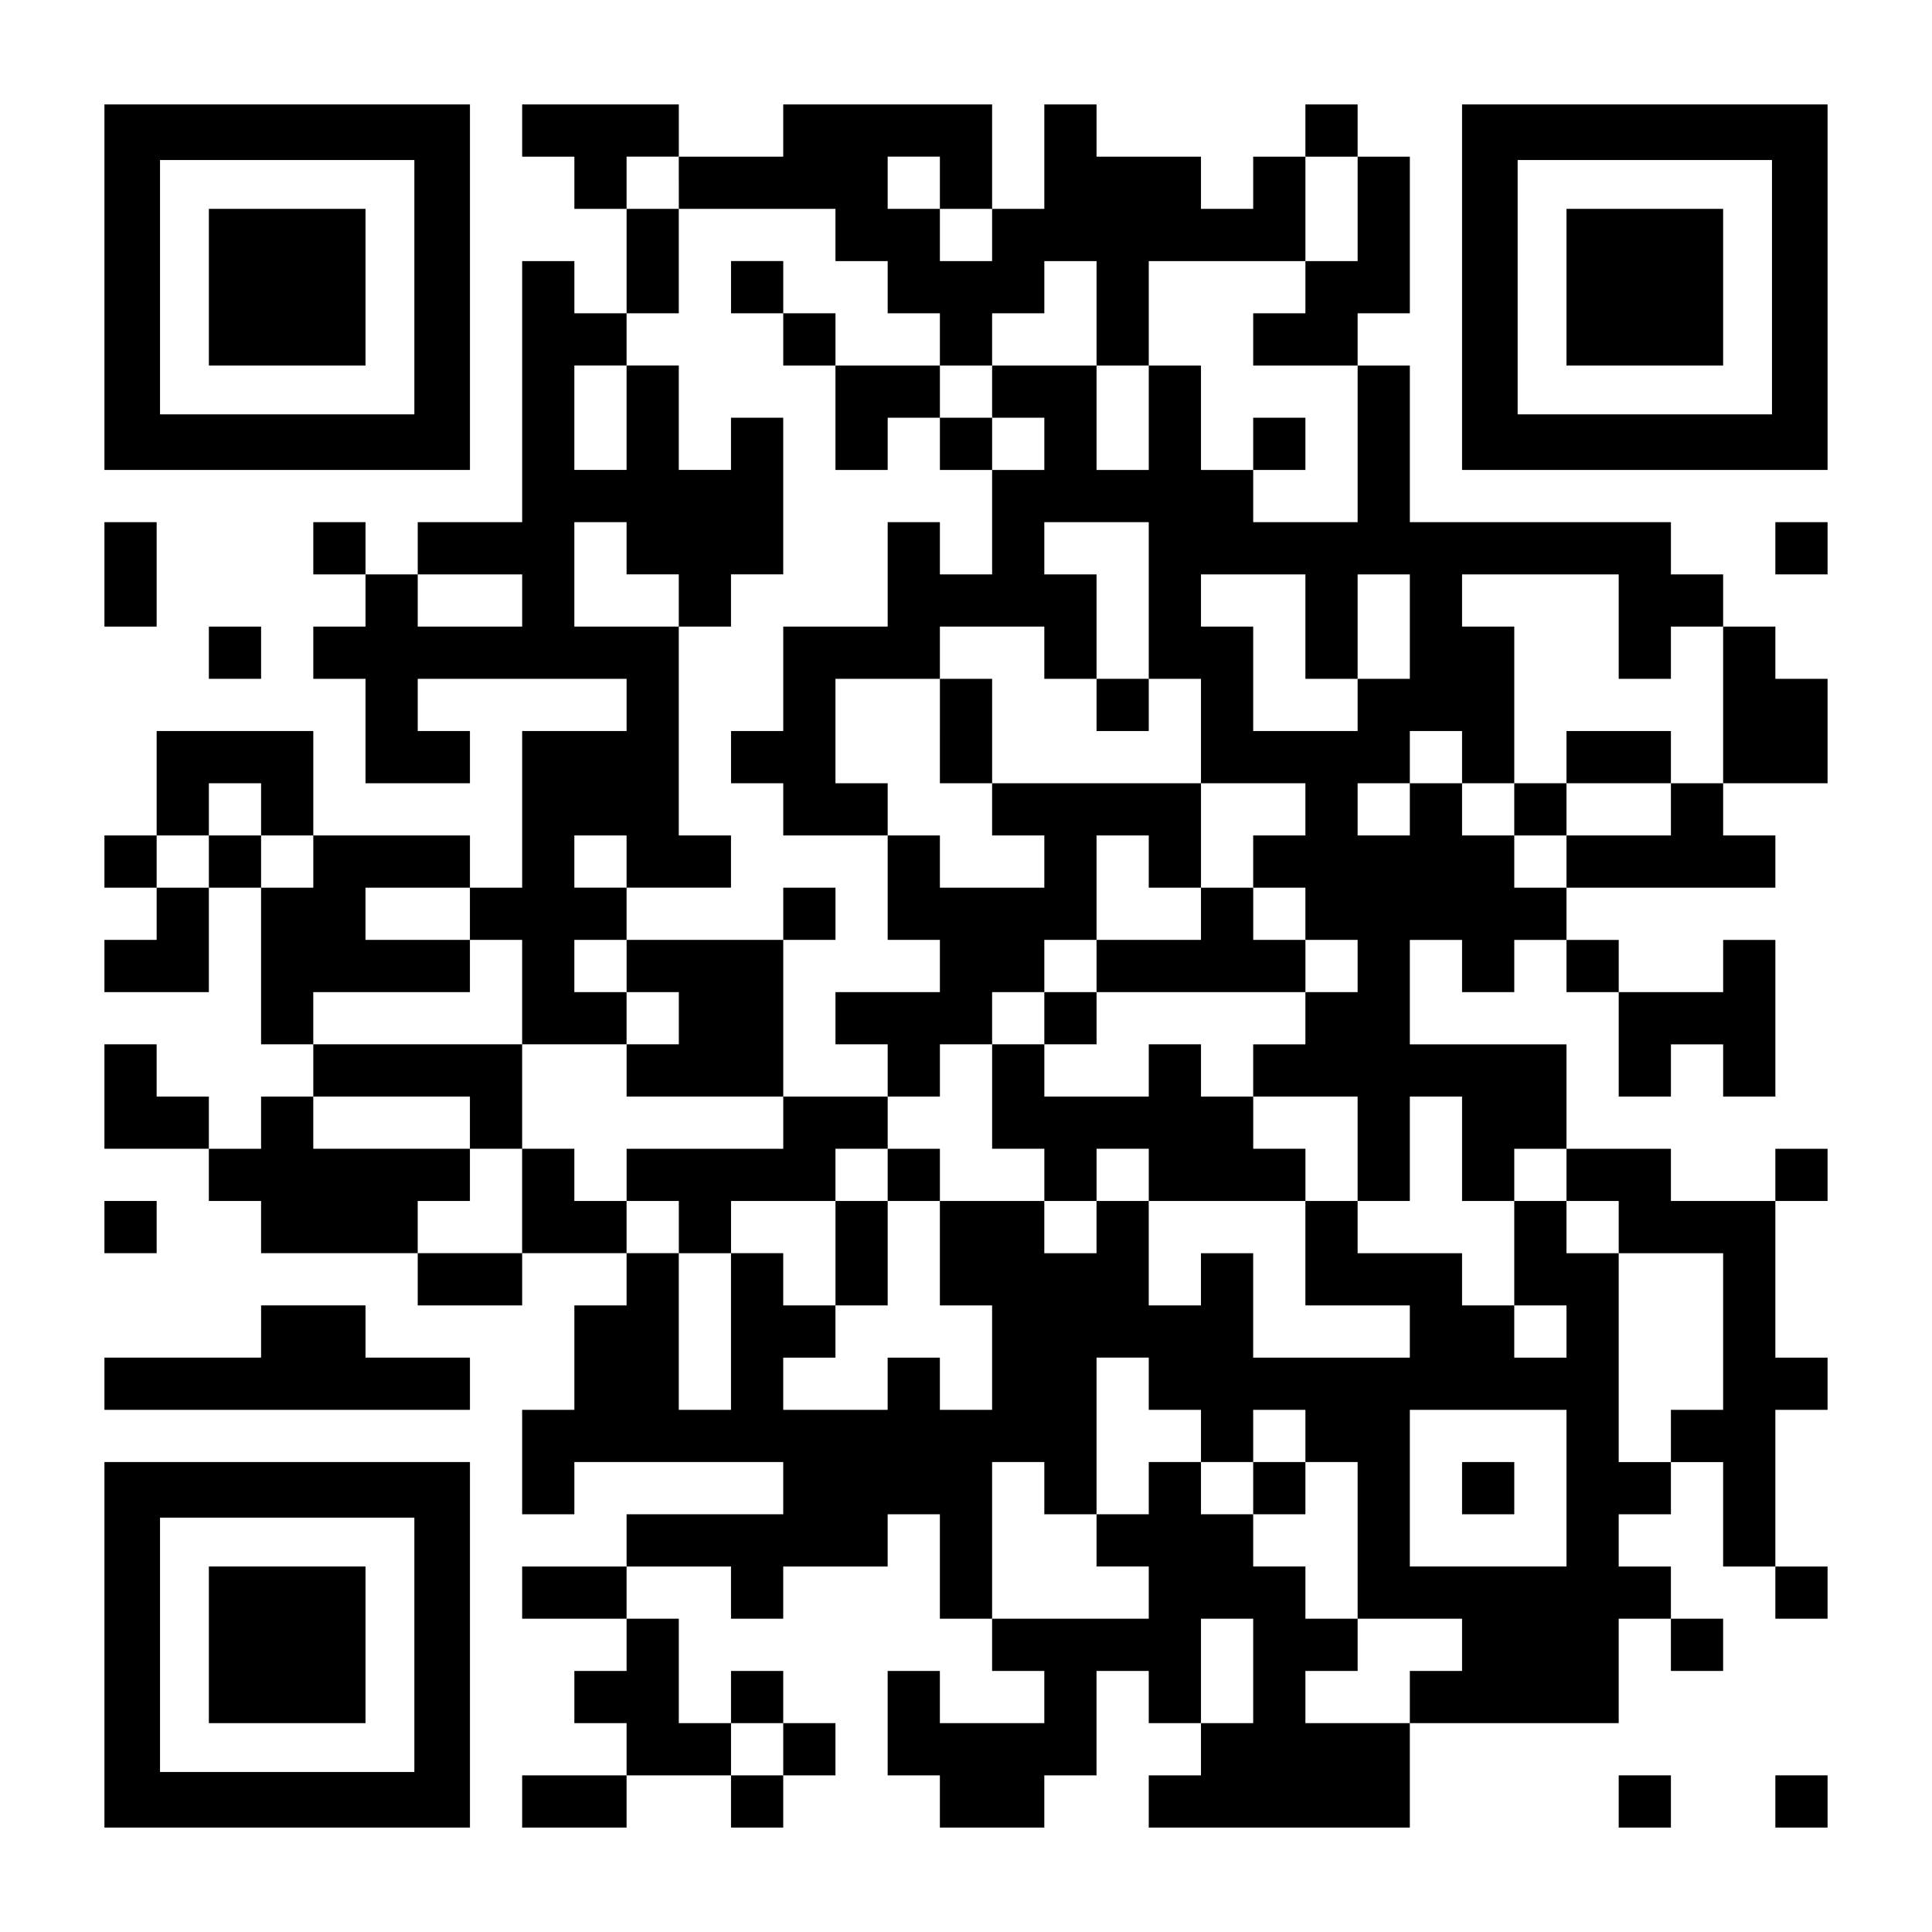<?xml version="1.0" standalone="no"?>
<!DOCTYPE svg PUBLIC "-//W3C//DTD SVG 20010904//EN"
 "http://www.w3.org/TR/2001/REC-SVG-20010904/DTD/svg10.dtd">
<svg version="1.0" xmlns="http://www.w3.org/2000/svg"
 width="1147pt" height="1147pt" viewBox="0 0 1147 1147"
 preserveAspectRatio="xMidYMid meet">
<g transform="translate(0,1147) scale(0.1,-0.1)"
fill="#000000" stroke="none">
<path d="M620 9765 l0 -1085 1085 0 1085 0 0 1085 0 1085 -1085 0 -1085 0 0
-1085z m1840 0 l0 -755 -755 0 -755 0 0 755 0 755 755 0 755 0 0 -755z"/>
<path d="M1240 9765 l0 -465 465 0 465 0 0 465 0 465 -465 0 -465 0 0 -465z"/>
<path d="M3100 10695 l0 -155 155 0 155 0 0 -155 0 -155 155 0 155 0 0 -310 0
-310 -155 0 -155 0 0 155 0 155 -155 0 -155 0 0 -775 0 -775 -310 0 -310 0 0
-155 0 -155 -155 0 -155 0 0 155 0 155 -155 0 -155 0 0 -155 0 -155 155 0 155
0 0 -155 0 -155 -155 0 -155 0 0 -155 0 -155 155 0 155 0 0 -310 0 -310 310 0
310 0 0 155 0 155 -155 0 -155 0 0 155 0 155 620 0 620 0 0 -155 0 -155 -310
0 -310 0 0 -465 0 -465 -155 0 -155 0 0 155 0 155 -465 0 -465 0 0 310 0 310
-465 0 -465 0 0 -310 0 -310 -155 0 -155 0 0 -155 0 -155 155 0 155 0 0 -155
0 -155 -155 0 -155 0 0 -155 0 -155 310 0 310 0 0 310 0 310 155 0 155 0 0
-465 0 -465 155 0 155 0 0 -155 0 -155 -155 0 -155 0 0 -155 0 -155 -155 0
-155 0 0 155 0 155 -155 0 -155 0 0 155 0 155 -155 0 -155 0 0 -310 0 -310
310 0 310 0 0 -155 0 -155 155 0 155 0 0 -155 0 -155 465 0 465 0 0 -155 0
-155 310 0 310 0 0 155 0 155 310 0 310 0 0 -155 0 -155 -155 0 -155 0 0 -310
0 -310 -155 0 -155 0 0 -310 0 -310 155 0 155 0 0 155 0 155 620 0 620 0 0
-155 0 -155 -465 0 -465 0 0 -155 0 -155 -310 0 -310 0 0 -155 0 -155 310 0
310 0 0 -155 0 -155 -155 0 -155 0 0 -155 0 -155 155 0 155 0 0 -155 0 -155
-310 0 -310 0 0 -155 0 -155 310 0 310 0 0 155 0 155 310 0 310 0 0 -155 0
-155 155 0 155 0 0 155 0 155 155 0 155 0 0 155 0 155 -155 0 -155 0 0 155 0
155 -155 0 -155 0 0 -155 0 -155 -155 0 -155 0 0 310 0 310 -155 0 -155 0 0
155 0 155 310 0 310 0 0 -155 0 -155 155 0 155 0 0 155 0 155 310 0 310 0 0
155 0 155 155 0 155 0 0 -310 0 -310 155 0 155 0 0 -155 0 -155 155 0 155 0 0
-155 0 -155 -310 0 -310 0 0 155 0 155 -155 0 -155 0 0 -310 0 -310 155 0 155
0 0 -155 0 -155 310 0 310 0 0 155 0 155 155 0 155 0 0 310 0 310 155 0 155 0
0 -155 0 -155 155 0 155 0 0 -155 0 -155 -155 0 -155 0 0 -155 0 -155 775 0
775 0 0 310 0 310 620 0 620 0 0 310 0 310 155 0 155 0 0 -155 0 -155 155 0
155 0 0 155 0 155 -155 0 -155 0 0 155 0 155 -155 0 -155 0 0 155 0 155 155 0
155 0 0 155 0 155 155 0 155 0 0 -310 0 -310 155 0 155 0 0 -155 0 -155 155 0
155 0 0 155 0 155 -155 0 -155 0 0 465 0 465 155 0 155 0 0 155 0 155 -155 0
-155 0 0 465 0 465 155 0 155 0 0 155 0 155 -155 0 -155 0 0 -155 0 -155 -310
0 -310 0 0 155 0 155 -310 0 -310 0 0 310 0 310 -465 0 -465 0 0 310 0 310
155 0 155 0 0 -155 0 -155 155 0 155 0 0 155 0 155 155 0 155 0 0 -155 0 -155
155 0 155 0 0 -310 0 -310 155 0 155 0 0 155 0 155 155 0 155 0 0 -155 0 -155
155 0 155 0 0 465 0 465 -155 0 -155 0 0 -155 0 -155 -310 0 -310 0 0 155 0
155 -155 0 -155 0 0 155 0 155 620 0 620 0 0 155 0 155 -155 0 -155 0 0 155 0
155 310 0 310 0 0 310 0 310 -155 0 -155 0 0 155 0 155 -155 0 -155 0 0 155 0
155 -155 0 -155 0 0 155 0 155 -775 0 -775 0 0 465 0 465 -155 0 -155 0 0 155
0 155 155 0 155 0 0 465 0 465 -155 0 -155 0 0 155 0 155 -155 0 -155 0 0
-155 0 -155 -155 0 -155 0 0 -155 0 -155 -155 0 -155 0 0 155 0 155 -310 0
-310 0 0 155 0 155 -155 0 -155 0 0 -310 0 -310 -155 0 -155 0 0 310 0 310
-620 0 -620 0 0 -155 0 -155 -310 0 -310 0 0 155 0 155 -465 0 -465 0 0 -155z
m930 -310 l0 -155 465 0 465 0 0 -155 0 -155 155 0 155 0 0 -155 0 -155 155 0
155 0 0 -155 0 -155 155 0 155 0 0 155 0 155 155 0 155 0 0 155 0 155 155 0
155 0 0 -310 0 -310 155 0 155 0 0 310 0 310 465 0 465 0 0 310 0 310 155 0
155 0 0 -310 0 -310 -155 0 -155 0 0 -155 0 -155 -155 0 -155 0 0 -155 0 -155
310 0 310 0 0 -465 0 -465 -310 0 -310 0 0 155 0 155 -155 0 -155 0 0 310 0
310 -155 0 -155 0 0 -310 0 -310 -155 0 -155 0 0 310 0 310 -310 0 -310 0 0
-155 0 -155 155 0 155 0 0 -155 0 -155 -155 0 -155 0 0 -310 0 -310 -155 0
-155 0 0 155 0 155 -155 0 -155 0 0 -310 0 -310 -310 0 -310 0 0 -310 0 -310
-155 0 -155 0 0 -155 0 -155 155 0 155 0 0 -155 0 -155 310 0 310 0 0 155 0
155 -155 0 -155 0 0 310 0 310 310 0 310 0 0 155 0 155 310 0 310 0 0 -155 0
-155 155 0 155 0 0 310 0 310 -155 0 -155 0 0 155 0 155 310 0 310 0 0 -465 0
-465 155 0 155 0 0 -310 0 -310 310 0 310 0 0 -155 0 -155 -155 0 -155 0 0
-155 0 -155 155 0 155 0 0 -155 0 -155 155 0 155 0 0 -155 0 -155 -155 0 -155
0 0 -155 0 -155 -155 0 -155 0 0 -155 0 -155 310 0 310 0 0 -310 0 -310 155 0
155 0 0 310 0 310 155 0 155 0 0 -310 0 -310 155 0 155 0 0 155 0 155 155 0
155 0 0 -155 0 -155 155 0 155 0 0 -155 0 -155 310 0 310 0 0 -465 0 -465
-155 0 -155 0 0 -155 0 -155 -155 0 -155 0 0 620 0 620 -155 0 -155 0 0 155 0
155 -155 0 -155 0 0 -310 0 -310 155 0 155 0 0 -155 0 -155 -155 0 -155 0 0
155 0 155 -155 0 -155 0 0 155 0 155 -310 0 -310 0 0 155 0 155 -155 0 -155 0
0 -310 0 -310 310 0 310 0 0 -155 0 -155 -465 0 -465 0 0 310 0 310 -155 0
-155 0 0 -155 0 -155 -155 0 -155 0 0 310 0 310 -155 0 -155 0 0 -155 0 -155
-155 0 -155 0 0 155 0 155 -310 0 -310 0 0 -310 0 -310 155 0 155 0 0 -310 0
-310 -155 0 -155 0 0 155 0 155 -155 0 -155 0 0 -155 0 -155 -310 0 -310 0 0
155 0 155 155 0 155 0 0 155 0 155 -155 0 -155 0 0 155 0 155 -155 0 -155 0 0
-465 0 -465 -155 0 -155 0 0 465 0 465 -155 0 -155 0 0 155 0 155 -155 0 -155
0 0 155 0 155 -155 0 -155 0 0 -310 0 -310 -310 0 -310 0 0 155 0 155 155 0
155 0 0 155 0 155 -465 0 -465 0 0 155 0 155 465 0 465 0 0 -155 0 -155 155 0
155 0 0 310 0 310 -620 0 -620 0 0 155 0 155 465 0 465 0 0 155 0 155 -310 0
-310 0 0 155 0 155 310 0 310 0 0 -155 0 -155 155 0 155 0 0 -310 0 -310 310
0 310 0 0 155 0 155 -155 0 -155 0 0 155 0 155 155 0 155 0 0 155 0 155 -155
0 -155 0 0 155 0 155 155 0 155 0 0 -155 0 -155 310 0 310 0 0 155 0 155 -155
0 -155 0 0 620 0 620 -310 0 -310 0 0 310 0 310 155 0 155 0 0 -155 0 -155
155 0 155 0 0 -155 0 -155 155 0 155 0 0 155 0 155 155 0 155 0 0 465 0 465
-155 0 -155 0 0 -155 0 -155 -155 0 -155 0 0 310 0 310 -155 0 -155 0 0 -310
0 -310 -155 0 -155 0 0 310 0 310 155 0 155 0 0 155 0 155 155 0 155 0 0 310
0 310 -155 0 -155 0 0 155 0 155 155 0 155 0 0 -155z m1550 0 l0 -155 155 0
155 0 0 -155 0 -155 -155 0 -155 0 0 155 0 155 -155 0 -155 0 0 155 0 155 155
0 155 0 0 -155z m-2480 -2480 l0 -155 -310 0 -310 0 0 155 0 155 310 0 310 0
0 -155z m4650 -155 l0 -310 155 0 155 0 0 310 0 310 155 0 155 0 0 -310 0
-310 -155 0 -155 0 0 -155 0 -155 -310 0 -310 0 0 310 0 310 -155 0 -155 0 0
155 0 155 310 0 310 0 0 -310z m1860 0 l0 -310 155 0 155 0 0 155 0 155 155 0
155 0 0 -465 0 -465 -155 0 -155 0 0 -155 0 -155 -310 0 -310 0 0 -155 0 -155
-155 0 -155 0 0 155 0 155 -155 0 -155 0 0 155 0 155 -155 0 -155 0 0 -155 0
-155 -155 0 -155 0 0 155 0 155 155 0 155 0 0 155 0 155 155 0 155 0 0 -155 0
-155 155 0 155 0 0 465 0 465 -155 0 -155 0 0 155 0 155 465 0 465 0 0 -310z
m-8060 -1085 l0 -155 155 0 155 0 0 -155 0 -155 -155 0 -155 0 0 155 0 155
-155 0 -155 0 0 -155 0 -155 -155 0 -155 0 0 155 0 155 155 0 155 0 0 155 0
155 155 0 155 0 0 -155z m5270 -3410 l0 -155 155 0 155 0 0 -155 0 -155 155 0
155 0 0 155 0 155 155 0 155 0 0 -155 0 -155 155 0 155 0 0 -465 0 -465 310 0
310 0 0 -155 0 -155 -155 0 -155 0 0 -155 0 -155 -310 0 -310 0 0 155 0 155
155 0 155 0 0 155 0 155 -155 0 -155 0 0 155 0 155 -155 0 -155 0 0 155 0 155
-155 0 -155 0 0 155 0 155 -155 0 -155 0 0 -155 0 -155 -155 0 -155 0 0 -155
0 -155 155 0 155 0 0 -155 0 -155 -465 0 -465 0 0 465 0 465 155 0 155 0 0
-155 0 -155 155 0 155 0 0 465 0 465 155 0 155 0 0 -155z m2480 -620 l0 -465
-465 0 -465 0 0 465 0 465 465 0 465 0 0 -465z m-1860 -1085 l0 -310 -155 0
-155 0 0 310 0 310 155 0 155 0 0 -310z m-2790 -465 l0 -155 -155 0 -155 0 0
155 0 155 155 0 155 0 0 -155z"/>
<path d="M4340 9765 l0 -155 155 0 155 0 0 -155 0 -155 155 0 155 0 0 -310 0
-310 155 0 155 0 0 155 0 155 155 0 155 0 0 -155 0 -155 155 0 155 0 0 155 0
155 -155 0 -155 0 0 155 0 155 -310 0 -310 0 0 155 0 155 -155 0 -155 0 0 155
0 155 -155 0 -155 0 0 -155z"/>
<path d="M7440 8835 l0 -155 155 0 155 0 0 155 0 155 -155 0 -155 0 0 -155z"/>
<path d="M5580 7130 l0 -310 155 0 155 0 0 -155 0 -155 155 0 155 0 0 -155 0
-155 -310 0 -310 0 0 155 0 155 -155 0 -155 0 0 -310 0 -310 155 0 155 0 0
-155 0 -155 -310 0 -310 0 0 -155 0 -155 155 0 155 0 0 -155 0 -155 -310 0
-310 0 0 465 0 465 155 0 155 0 0 155 0 155 -155 0 -155 0 0 -155 0 -155 -465
0 -465 0 0 -155 0 -155 155 0 155 0 0 -155 0 -155 -155 0 -155 0 0 -155 0
-155 465 0 465 0 0 -155 0 -155 -465 0 -465 0 0 -155 0 -155 155 0 155 0 0
-155 0 -155 155 0 155 0 0 155 0 155 310 0 310 0 0 -310 0 -310 155 0 155 0 0
310 0 310 155 0 155 0 0 155 0 155 -155 0 -155 0 0 155 0 155 155 0 155 0 0
155 0 155 155 0 155 0 0 -310 0 -310 155 0 155 0 0 -155 0 -155 155 0 155 0 0
155 0 155 155 0 155 0 0 -155 0 -155 465 0 465 0 0 155 0 155 -155 0 -155 0 0
155 0 155 -155 0 -155 0 0 155 0 155 -155 0 -155 0 0 -155 0 -155 -310 0 -310
0 0 155 0 155 155 0 155 0 0 155 0 155 620 0 620 0 0 155 0 155 -155 0 -155 0
0 155 0 155 -155 0 -155 0 0 310 0 310 -620 0 -620 0 0 310 0 310 -155 0 -155
0 0 -310z m1240 -775 l0 -155 155 0 155 0 0 -155 0 -155 -310 0 -310 0 0 -155
0 -155 -155 0 -155 0 0 -155 0 -155 -155 0 -155 0 0 155 0 155 155 0 155 0 0
155 0 155 155 0 155 0 0 310 0 310 155 0 155 0 0 -155z m-1550 -1860 l0 -155
-155 0 -155 0 0 155 0 155 155 0 155 0 0 -155z"/>
<path d="M6510 7285 l0 -155 155 0 155 0 0 155 0 155 -155 0 -155 0 0 -155z"/>
<path d="M9300 6975 l0 -155 -155 0 -155 0 0 -155 0 -155 155 0 155 0 0 155 0
155 310 0 310 0 0 155 0 155 -310 0 -310 0 0 -155z"/>
<path d="M7440 2635 l0 -155 155 0 155 0 0 155 0 155 -155 0 -155 0 0 -155z"/>
<path d="M8680 2635 l0 -155 155 0 155 0 0 155 0 155 -155 0 -155 0 0 -155z"/>
<path d="M8680 9765 l0 -1085 1085 0 1085 0 0 1085 0 1085 -1085 0 -1085 0 0
-1085z m1840 0 l0 -755 -755 0 -755 0 0 755 0 755 755 0 755 0 0 -755z"/>
<path d="M9300 9765 l0 -465 465 0 465 0 0 465 0 465 -465 0 -465 0 0 -465z"/>
<path d="M620 8060 l0 -310 155 0 155 0 0 310 0 310 -155 0 -155 0 0 -310z"/>
<path d="M10540 8215 l0 -155 155 0 155 0 0 155 0 155 -155 0 -155 0 0 -155z"/>
<path d="M1240 7595 l0 -155 155 0 155 0 0 155 0 155 -155 0 -155 0 0 -155z"/>
<path d="M620 4185 l0 -155 155 0 155 0 0 155 0 155 -155 0 -155 0 0 -155z"/>
<path d="M1550 3565 l0 -155 -465 0 -465 0 0 -155 0 -155 1085 0 1085 0 0 155
0 155 -310 0 -310 0 0 155 0 155 -310 0 -310 0 0 -155z"/>
<path d="M620 1705 l0 -1085 1085 0 1085 0 0 1085 0 1085 -1085 0 -1085 0 0
-1085z m1840 0 l0 -755 -755 0 -755 0 0 755 0 755 755 0 755 0 0 -755z"/>
<path d="M1240 1705 l0 -465 465 0 465 0 0 465 0 465 -465 0 -465 0 0 -465z"/>
<path d="M9610 775 l0 -155 155 0 155 0 0 155 0 155 -155 0 -155 0 0 -155z"/>
<path d="M10540 775 l0 -155 155 0 155 0 0 155 0 155 -155 0 -155 0 0 -155z"/>
</g>
</svg>
